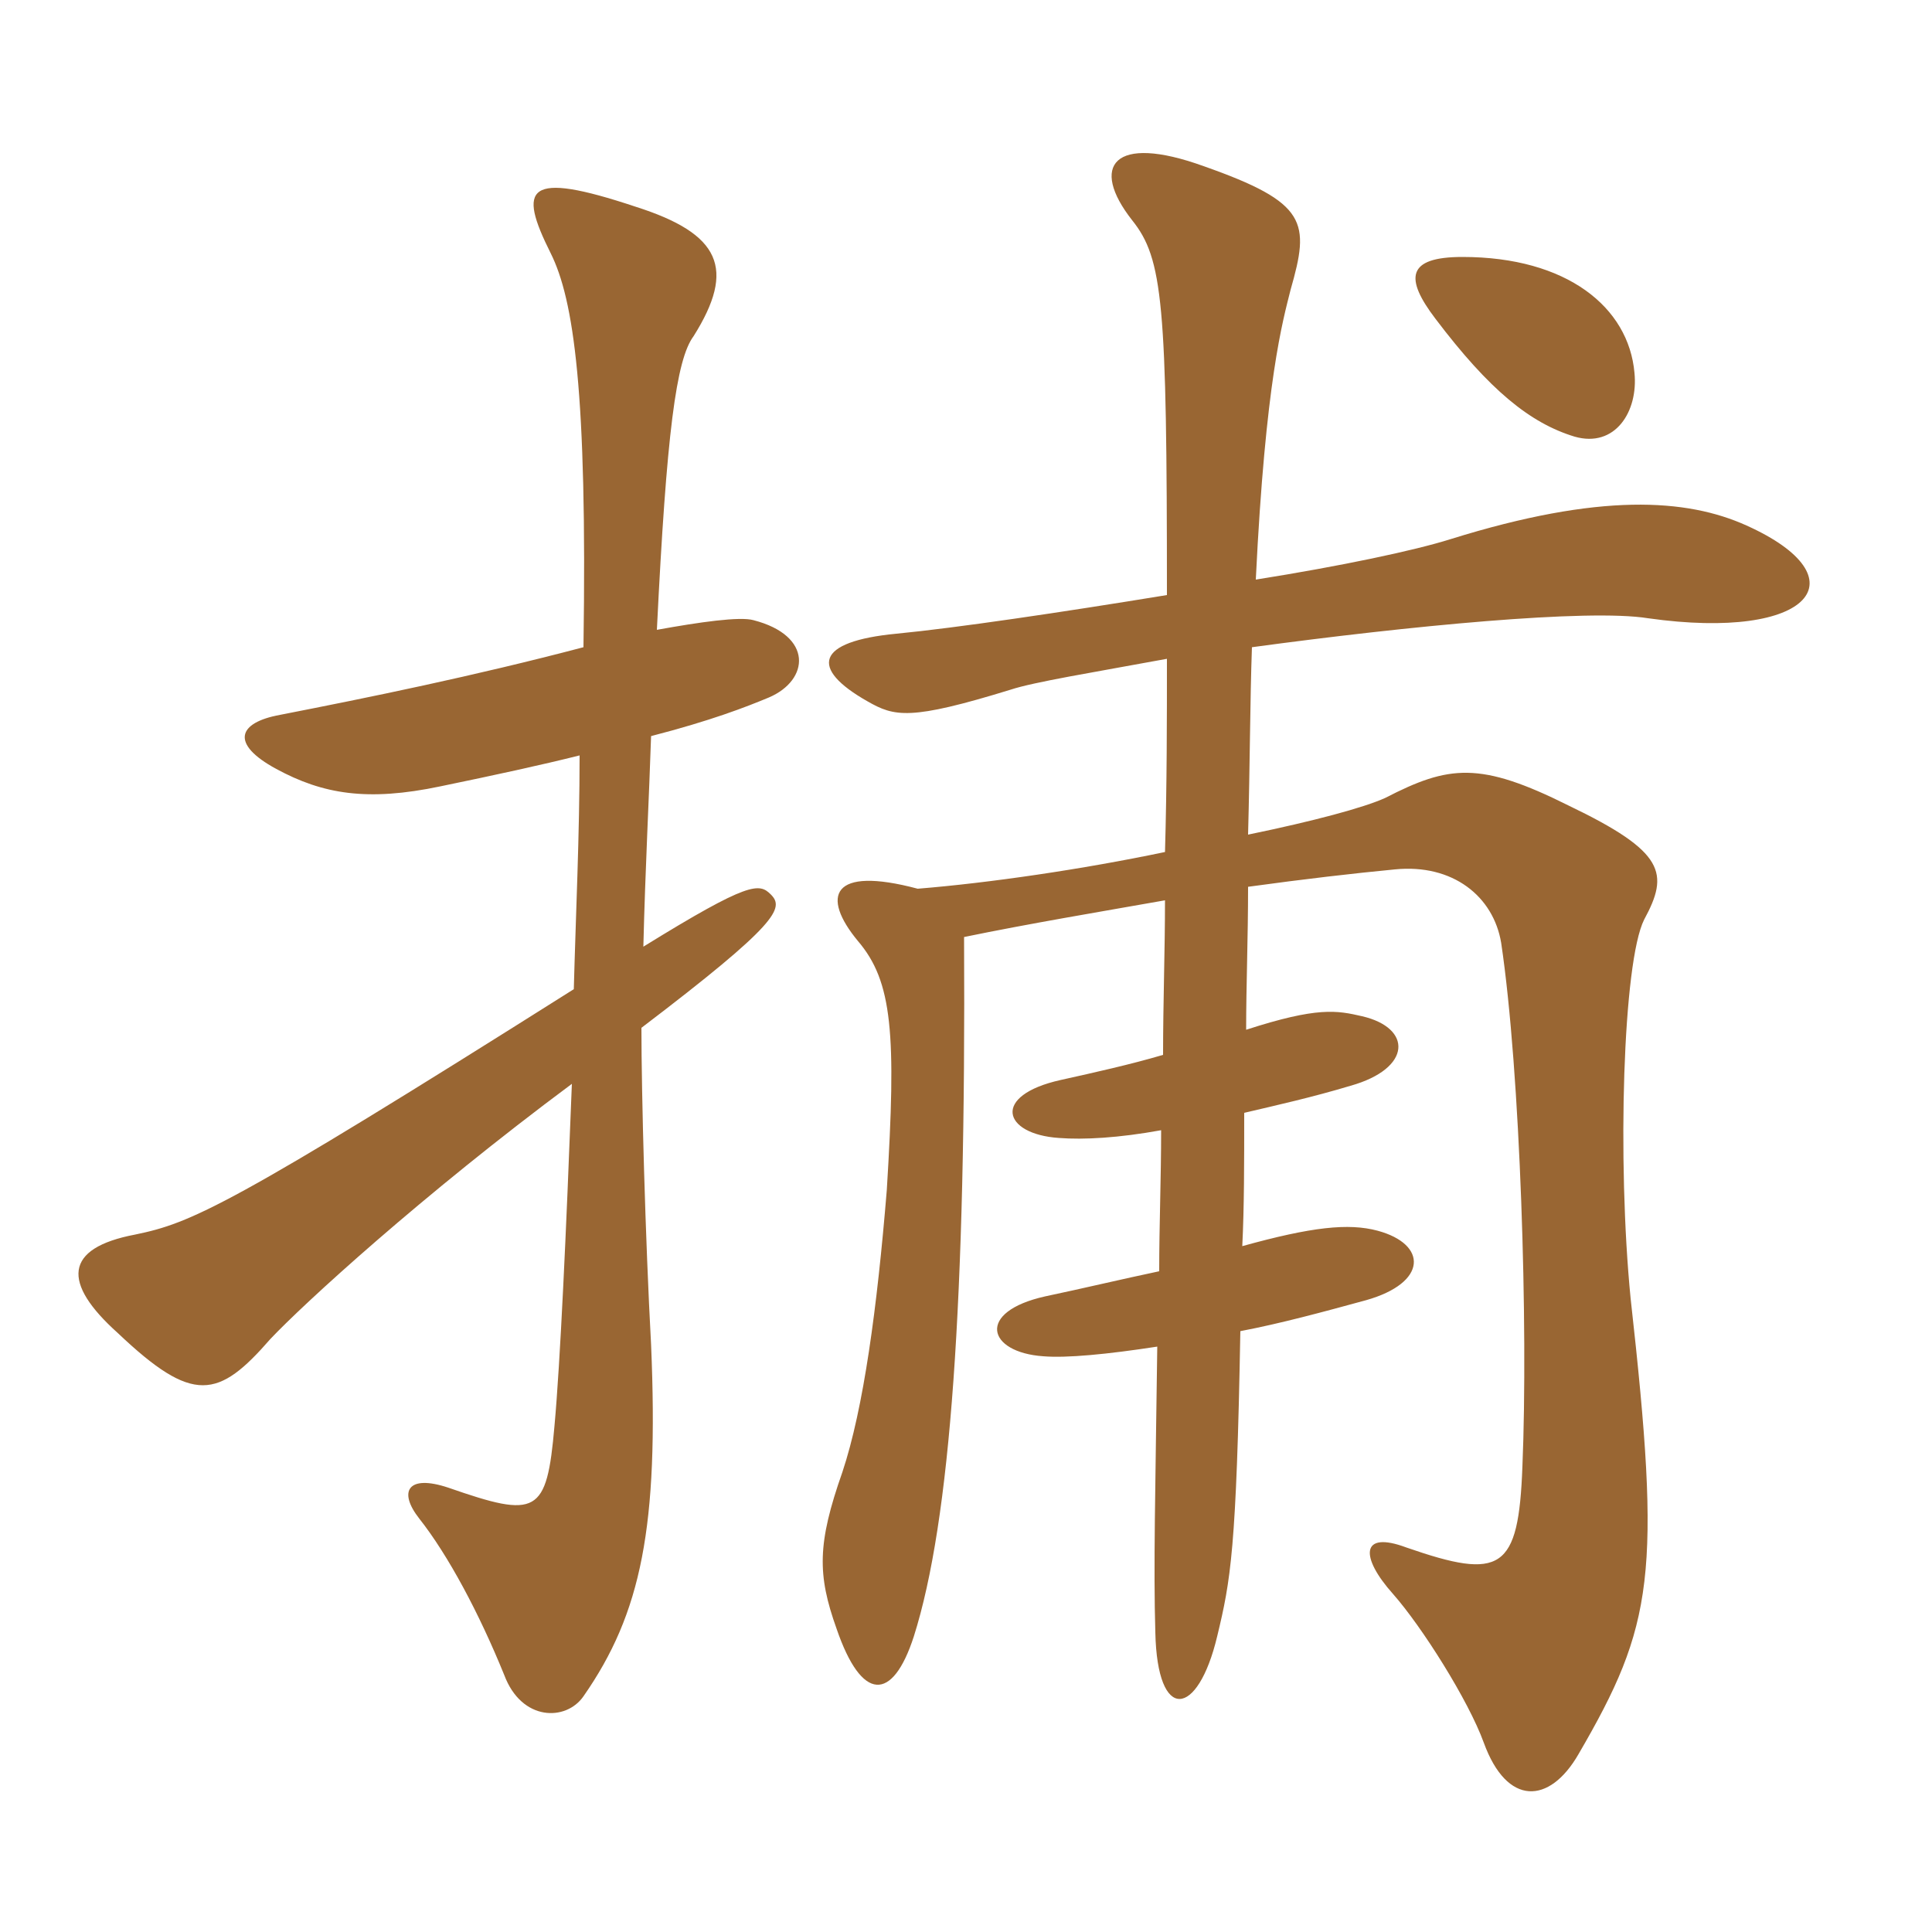 <svg xmlns="http://www.w3.org/2000/svg" xmlns:xlink="http://www.w3.org/1999/xlink" width="150" height="150"><path fill="#996633" padding="10" d="M126.90 28.95C126.45 23.85 121.65 19.95 113.55 19.95C109.20 19.95 109.05 21.60 111.45 24.75C115.65 30.30 118.80 32.85 122.25 33.90C125.40 34.80 127.20 31.95 126.90 28.95ZM59.85 69.45C58.95 68.55 58.20 68.40 49.95 73.50C50.10 67.35 50.40 61.80 50.55 57.15C55.20 55.95 57.90 54.90 59.70 54.15C62.85 52.80 63.15 49.35 58.50 48.15C57.45 47.85 54.30 48.30 51 48.90C51.75 33.60 52.50 27.90 53.85 26.10C57.15 20.85 55.95 18.15 49.35 16.05C40.80 13.20 40.20 14.55 42.75 19.65C44.55 23.25 45.60 30.45 45.30 50.25C36.75 52.50 28.65 54.15 21.75 55.50C18.45 56.10 17.85 57.75 21.45 59.70C25.05 61.65 28.50 62.25 34.20 61.05C38.55 60.15 42 59.40 45 58.65C45 64.80 44.70 71.10 44.55 76.80C17.70 93.75 14.85 94.95 10.50 95.85C4.95 96.90 4.80 99.60 9.15 103.50C15 109.05 16.95 108.60 21 103.95C23.55 101.25 32.70 92.85 44.40 84.15C43.95 95.85 43.50 105.75 43.05 110.70C42.45 117.60 41.70 117.90 34.80 115.50C31.65 114.45 30.90 115.80 32.55 117.90C34.80 120.75 37.20 125.25 39.15 130.05C40.50 133.65 43.95 133.65 45.30 131.70C49.80 125.25 51.15 118.50 50.55 104.40C50.10 96.15 49.80 84.90 49.80 79.80C60.45 71.70 60.90 70.50 59.85 69.45ZM135.60 40.80C130.95 38.70 124.20 38.25 112.65 41.85C109.80 42.75 104.10 43.95 97.50 45C98.25 29.55 99.60 24.90 100.20 22.50C101.70 17.25 101.55 15.75 93.45 12.90C86.40 10.35 84.60 12.90 87.90 17.10C90.30 20.10 90.60 23.55 90.60 46.20C82.35 47.55 74.25 48.75 69.60 49.20C63.30 49.80 62.85 51.90 67.35 54.45C69.45 55.65 70.65 55.95 78.45 53.55C80.25 52.95 84.90 52.20 90.60 51.15C90.60 55.80 90.60 60.90 90.45 66.15C84 67.50 76.80 68.55 71.25 69C64.50 67.20 63.75 69.60 66.60 73.05C69.30 76.20 69.60 80.25 68.85 92.40C68.10 101.55 67.05 109.35 65.40 114.30C63.45 119.85 63.45 122.25 64.95 126.45C66.90 132.15 69.30 132.15 70.95 127.05C73.80 118.05 75 101.10 74.85 72.75C79.95 71.70 85.35 70.80 90.45 69.90C90.45 73.80 90.30 77.85 90.30 81.90C87.75 82.65 85.05 83.25 82.35 83.85C76.95 85.05 77.85 88.05 82.20 88.35C84.15 88.50 86.85 88.35 90.15 87.75C90.15 91.50 90 95.10 90 98.70C87.15 99.30 84 100.05 81.15 100.65C75.75 101.85 76.65 105 81 105.30C82.80 105.45 85.95 105.15 89.85 104.55C89.70 115.95 89.55 121.65 89.70 126.75C89.85 133.80 93 133.35 94.50 127.05C95.55 122.70 96 120.30 96.30 103.35C99.45 102.75 102.75 101.85 106.05 100.95C110.85 99.60 110.85 96.60 106.95 95.55C104.70 94.95 101.85 95.25 96.45 96.75C96.60 93.75 96.60 90.30 96.60 86.40C99.15 85.80 101.85 85.20 104.85 84.30C109.65 82.95 109.65 79.80 105.75 78.90C103.80 78.45 102.30 78.15 96.75 79.95C96.75 76.50 96.90 72.90 96.90 68.85C101.25 68.25 105.15 67.80 108.30 67.50C112.80 67.05 115.95 69.60 116.55 73.20C118.05 83.25 118.65 103.05 118.20 113.85C117.90 121.95 116.55 122.70 109.20 120.15C105.60 118.80 105.60 120.90 108.15 123.75C110.40 126.30 114 132 115.20 135.30C117 140.25 120.30 140.10 122.55 136.20C128.40 126.15 129 122.25 126.60 100.80C125.55 90.15 126 74.70 127.65 71.40C129.60 67.80 129.30 66.15 121.80 62.55C114.90 59.10 112.50 59.40 107.55 61.95C105.90 62.70 102 63.75 96.90 64.80C97.05 59.25 97.05 54.45 97.20 50.25C109.35 48.60 123.30 47.25 127.95 48C140.70 49.80 144.60 44.85 135.60 40.80Z"/></svg>